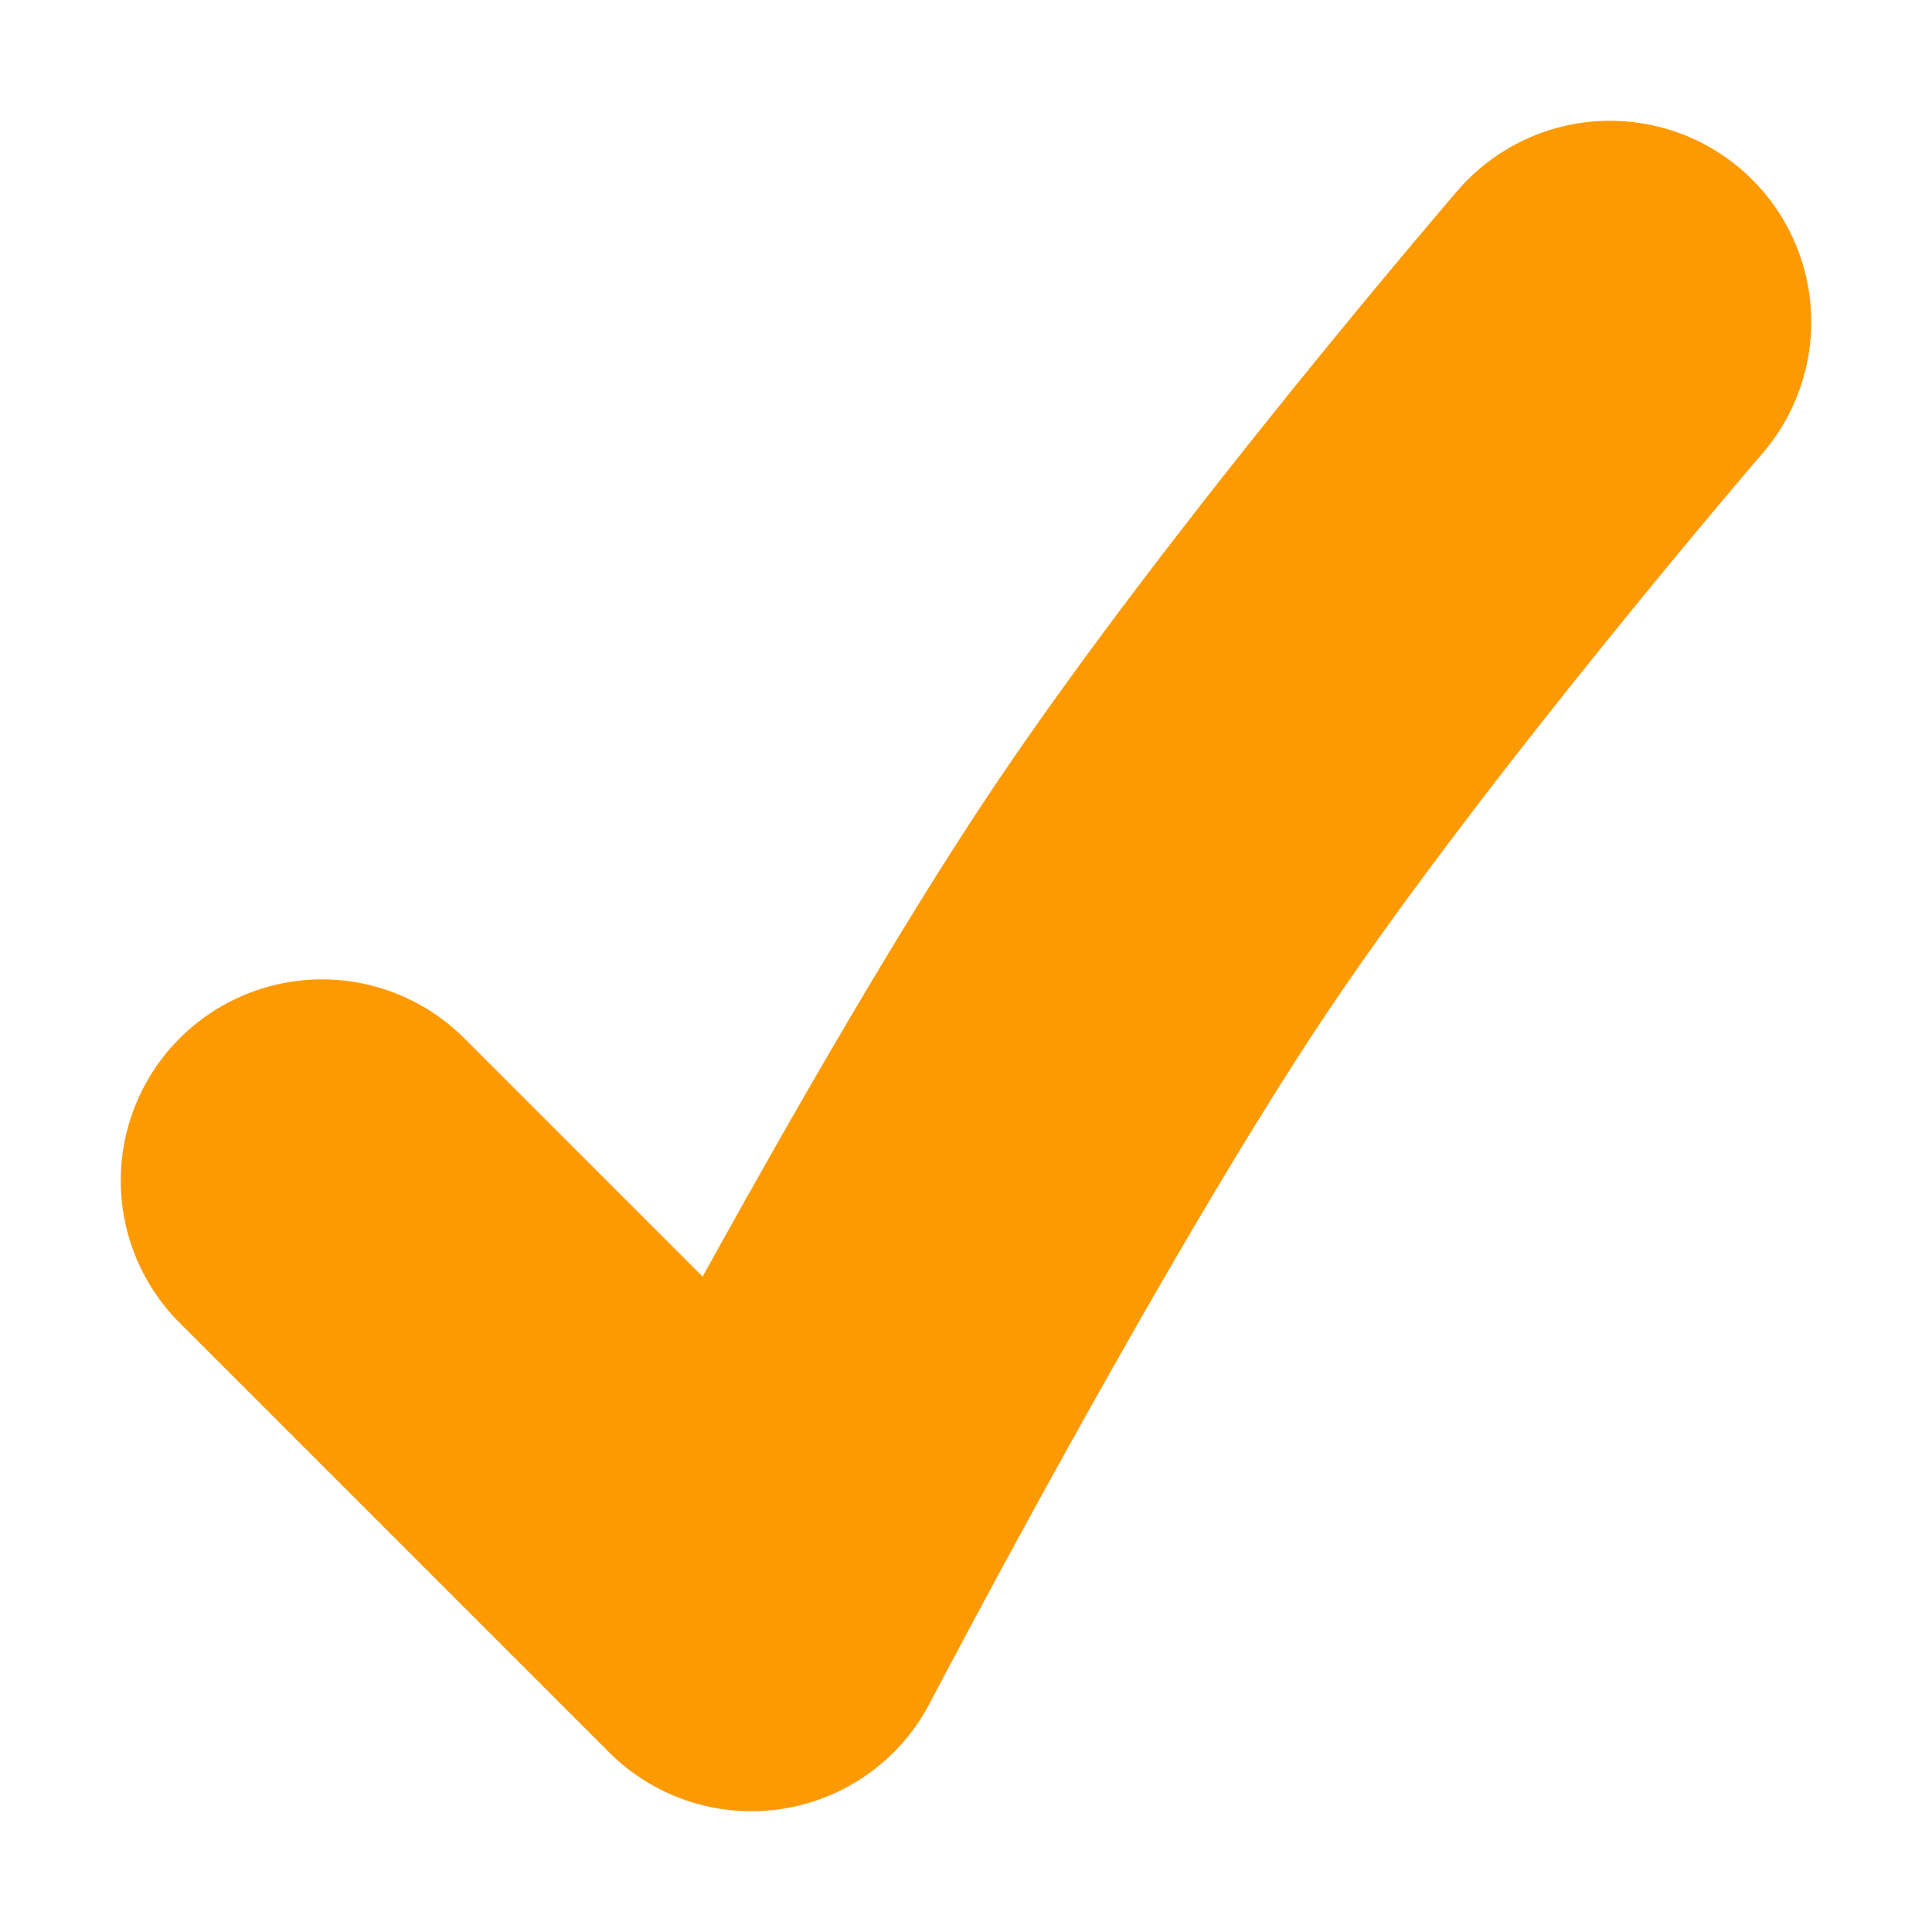 <svg width="12" height="12" viewBox="0 0 12 12" fill="none" xmlns="http://www.w3.org/2000/svg">
<path d="M2 7.333L4.667 10C4.667 10 6.137 7.187 7.2 5.6C8.247 4.037 10 2 10 2" stroke="#FD9A02" stroke-width="2.5" stroke-linecap="round" stroke-linejoin="round"/>
</svg>
